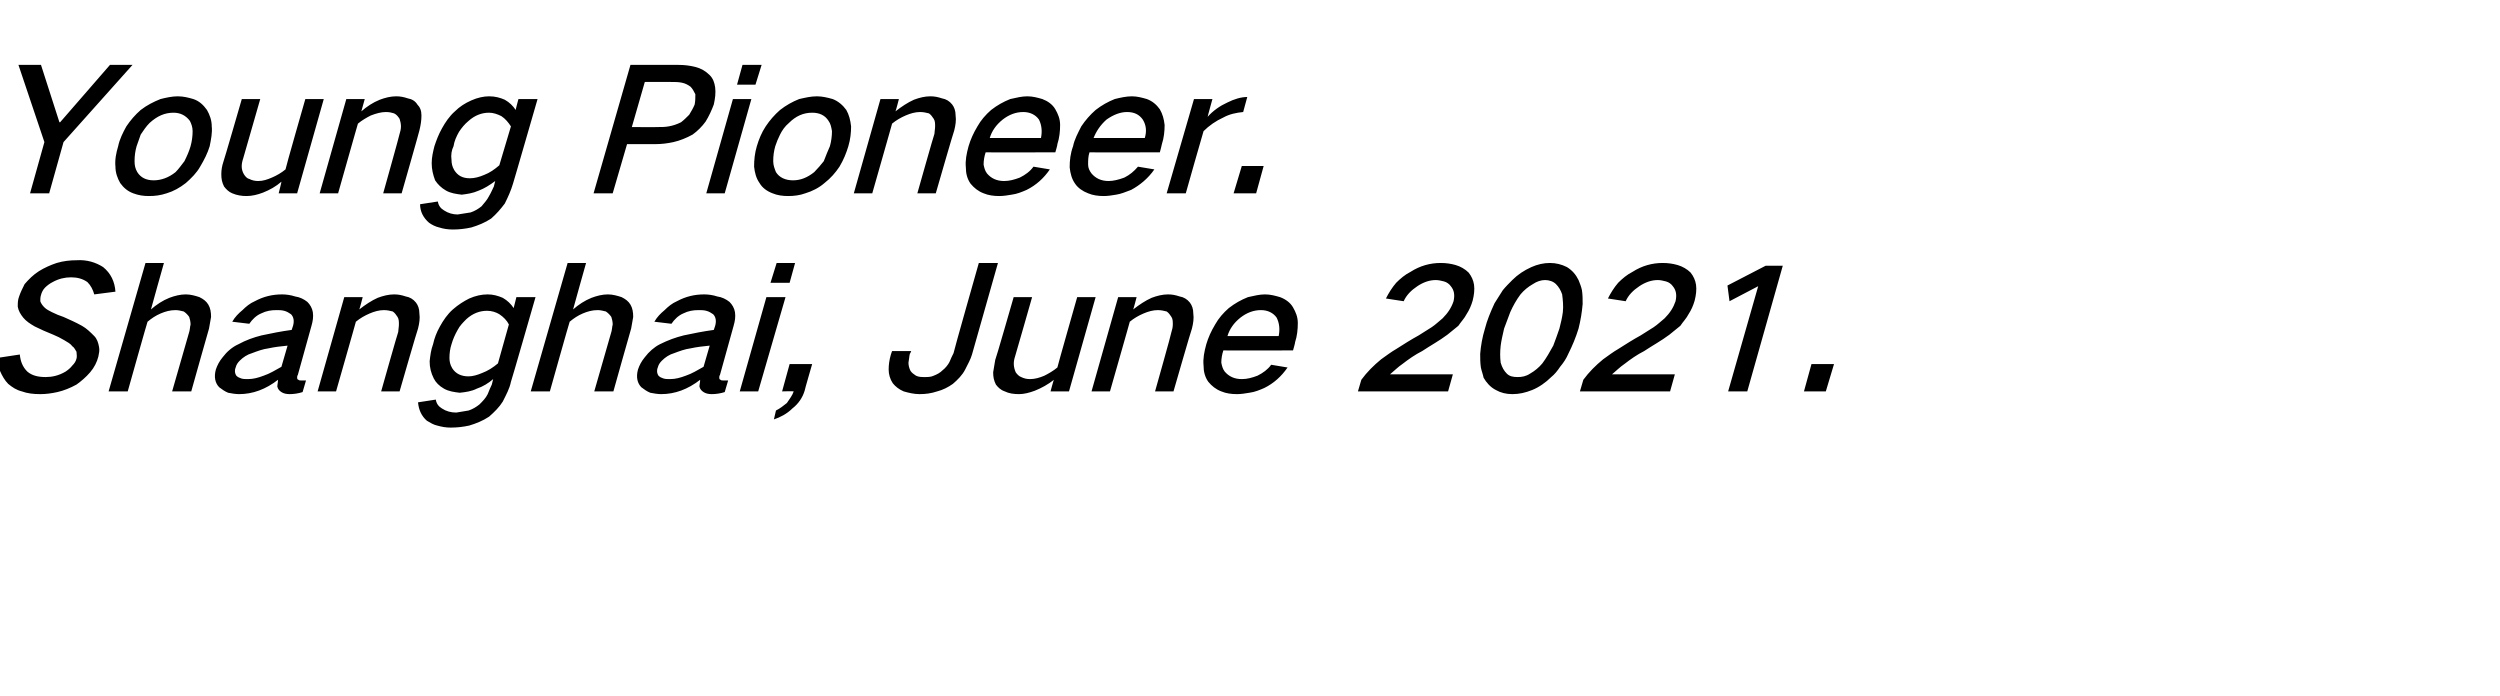 <?xml version="1.0" standalone="no"?>
<!DOCTYPE svg PUBLIC "-//W3C//DTD SVG 1.1//EN" "http://www.w3.org/Graphics/SVG/1.1/DTD/svg11.dtd">
<svg xmlns="http://www.w3.org/2000/svg" version="1.1" width="366px" height="101.9px" viewBox="0 -6 366 101.9" style="top:-6px">
  <desc>Young Pioneer. Shanghai, June 2021.</desc>
  <defs/>
  <g id="Polygon27441">
    <path d="M -0.4 46.4 C -0.3 47.1 -0.2 47.7 0 48.3 C 0.3 49 0.7 49.7 1.2 50.2 C 1.8 50.7 2.4 51.1 3.2 51.3 C 4 51.6 4.9 51.7 5.9 51.7 C 6.7 51.7 7.5 51.6 8.4 51.4 C 9.3 51.2 10.3 50.8 11.2 50.3 C 11.9 49.8 12.6 49.2 13.2 48.5 C 13.8 47.8 14.2 47 14.4 46.2 C 14.5 45.7 14.6 45.3 14.5 44.8 C 14.4 44.2 14.2 43.6 13.8 43.2 C 13.2 42.6 12.7 42.1 12 41.7 C 11.1 41.2 10.2 40.8 9.3 40.4 C 8.7 40.2 8.2 40 7.6 39.7 C 7.2 39.5 6.8 39.3 6.5 39 C 6.2 38.7 6 38.4 5.9 38.1 C 5.9 37.8 5.9 37.5 6 37.2 C 6.1 36.8 6.3 36.4 6.6 36.1 C 6.9 35.8 7.3 35.5 7.7 35.3 C 8.6 34.8 9.5 34.6 10.4 34.6 C 11.3 34.6 12.1 34.8 12.8 35.3 C 13.3 35.8 13.6 36.4 13.8 37.1 C 13.8 37.1 16.9 36.7 16.9 36.7 C 16.8 35.2 16.2 34 15.1 33.1 C 14 32.4 12.7 32 11.2 32.1 C 10.3 32.1 9.3 32.2 8.3 32.5 C 7.4 32.8 6.5 33.2 5.7 33.7 C 4.9 34.2 4.2 34.9 3.6 35.6 C 3.3 36.2 3 36.8 2.8 37.4 C 2.6 37.9 2.6 38.4 2.6 38.9 C 2.7 39.5 3 40 3.4 40.5 C 3.8 41 4.4 41.4 5.1 41.8 C 5.9 42.2 6.8 42.6 7.8 43 C 8.3 43.2 8.9 43.5 9.4 43.8 C 9.9 44.1 10.3 44.3 10.6 44.7 C 10.9 44.9 11 45.2 11.2 45.5 C 11.2 45.8 11.3 46.2 11.2 46.5 C 11.1 46.9 10.9 47.2 10.6 47.5 C 10.3 47.9 9.9 48.2 9.6 48.4 C 8.6 49 7.6 49.2 6.7 49.2 C 5.6 49.2 4.7 49 4 48.4 C 3.3 47.7 3 46.9 2.9 45.9 C 2.9 45.9 -0.4 46.4 -0.4 46.4 Z M 21.3 32.5 L 15.9 51.3 L 18.7 51.3 C 18.7 51.3 21.58 41.05 21.6 41.1 C 22.2 40.6 22.8 40.2 23.5 39.9 C 24.2 39.6 24.9 39.4 25.7 39.4 C 26.1 39.4 26.5 39.5 26.9 39.6 C 27.2 39.8 27.5 40.1 27.7 40.4 C 27.8 40.7 27.9 41.1 27.9 41.5 C 27.8 41.9 27.8 42.3 27.7 42.6 C 27.7 42.63 25.2 51.3 25.2 51.3 L 28 51.3 C 28 51.3 30.58 42.1 30.6 42.1 C 30.7 41.5 30.8 40.9 30.9 40.4 C 30.9 39.7 30.8 39.1 30.5 38.6 C 30.2 38.1 29.8 37.8 29.2 37.5 C 28.6 37.3 27.9 37.1 27.2 37.1 C 26.4 37.1 25.6 37.3 24.8 37.6 C 23.8 38 22.9 38.6 22.1 39.3 C 22.09 39.28 24 32.5 24 32.5 L 21.3 32.5 Z M 32.6 46.3 C 32.1 46.9 31.8 47.5 31.6 48.1 C 31.3 49.2 31.5 50.1 32.1 50.7 C 32.5 51 32.9 51.3 33.4 51.5 C 33.9 51.6 34.5 51.7 35 51.7 C 37 51.7 38.9 51 40.7 49.6 C 40.7 50 40.6 50.3 40.6 50.6 C 40.7 51 40.9 51.2 41.2 51.4 C 41.5 51.6 41.9 51.7 42.4 51.7 C 43 51.7 43.7 51.6 44.3 51.4 C 44.3 51.4 44.8 49.7 44.8 49.7 C 44.6 49.7 44.3 49.7 44.1 49.7 C 43.9 49.7 43.8 49.7 43.7 49.6 C 43.6 49.6 43.5 49.5 43.5 49.3 C 43.5 49.2 43.5 49 43.6 48.9 C 43.6 48.9 45.6 41.7 45.6 41.7 C 45.8 41 45.9 40.4 45.8 39.7 C 45.7 39.1 45.4 38.6 45 38.2 C 44.5 37.8 43.9 37.5 43.2 37.4 C 42.6 37.2 41.9 37.1 41.3 37.1 C 39.9 37.1 38.6 37.4 37.3 38.1 C 36.6 38.4 36 38.9 35.5 39.4 C 34.9 39.9 34.4 40.4 34 41.1 C 34 41.1 36.5 41.4 36.5 41.4 C 36.9 40.8 37.5 40.2 38.2 39.9 C 39 39.5 39.7 39.4 40.5 39.4 C 40.9 39.4 41.2 39.4 41.6 39.5 C 42 39.6 42.3 39.8 42.6 40 C 43 40.4 43.1 41 42.9 41.7 C 42.9 41.7 42.7 42.3 42.7 42.3 C 41.2 42.5 39.7 42.8 38.3 43.1 C 37.1 43.4 36 43.8 34.9 44.4 C 34 44.8 33.2 45.5 32.6 46.3 C 32.6 46.3 32.6 46.3 32.6 46.3 Z M 34.6 49 C 34.4 48.7 34.3 48.3 34.5 47.8 C 34.6 47.4 34.8 47.1 35.1 46.8 C 35.6 46.3 36.2 45.9 36.9 45.7 C 37.7 45.4 38.5 45.1 39.3 45 C 40.2 44.8 41.1 44.7 42.1 44.6 C 42.1 44.6 41.2 47.7 41.2 47.7 C 40.3 48.2 39.5 48.7 38.6 49 C 37.8 49.3 37.1 49.5 36.3 49.5 C 35.9 49.5 35.6 49.5 35.3 49.4 C 35 49.3 34.8 49.2 34.6 49 C 34.6 49 34.6 49 34.6 49 Z M 50.4 37.5 L 46.5 51.3 L 49.2 51.3 C 49.2 51.3 52.13 41.05 52.1 41.1 C 52.7 40.6 53.4 40.2 54.1 39.9 C 54.8 39.6 55.5 39.4 56.2 39.4 C 56.7 39.4 57.1 39.5 57.5 39.6 C 57.8 39.8 58 40.1 58.2 40.4 C 58.4 40.7 58.4 41.1 58.4 41.5 C 58.4 41.9 58.3 42.3 58.3 42.6 C 58.25 42.63 55.8 51.3 55.8 51.3 L 58.5 51.3 C 58.5 51.3 61.15 42.1 61.2 42.1 C 61.4 41.3 61.5 40.6 61.4 39.9 C 61.4 39.2 61.2 38.7 60.9 38.3 C 60.5 37.8 60 37.5 59.4 37.4 C 58.8 37.2 58.3 37.1 57.7 37.1 C 56.9 37.1 56.1 37.3 55.3 37.6 C 54.4 38 53.5 38.6 52.6 39.3 C 52.64 39.28 53.1 37.5 53.1 37.5 L 50.4 37.5 Z M 64.4 41.8 C 63.9 42.7 63.6 43.5 63.4 44.4 C 63.1 45.2 63 46 62.9 46.9 C 62.9 47.8 63.1 48.6 63.5 49.4 C 63.8 50 64.3 50.5 65 50.9 C 65.7 51.3 66.5 51.4 67.3 51.5 C 68.2 51.4 69 51.3 69.8 50.9 C 70.7 50.6 71.5 50.1 72.2 49.5 C 72.2 49.5 72 50.3 72 50.3 C 71.8 50.7 71.6 51.2 71.4 51.7 C 71.1 52.3 70.7 52.7 70.2 53.2 C 69.7 53.6 69.2 53.9 68.6 54.1 C 68 54.2 67.4 54.3 66.8 54.4 C 66 54.4 65.3 54.2 64.7 53.8 C 64.2 53.5 63.9 53.1 63.8 52.5 C 63.8 52.5 61.2 52.9 61.2 52.9 C 61.3 54 61.7 54.9 62.5 55.6 C 63 55.9 63.5 56.2 64 56.3 C 64.7 56.5 65.3 56.6 66 56.6 C 66.9 56.6 67.8 56.5 68.7 56.3 C 69.7 56 70.7 55.6 71.6 55 C 72.4 54.3 73.1 53.6 73.6 52.8 C 74.1 51.8 74.6 50.9 74.8 49.9 C 74.83 49.93 78.4 37.5 78.4 37.5 L 75.6 37.5 C 75.6 37.5 75.19 39.08 75.2 39.1 C 74.8 38.5 74.3 38 73.6 37.6 C 72.9 37.3 72.2 37.1 71.4 37.1 C 70.5 37.1 69.6 37.3 68.7 37.7 C 67.9 38.1 67.1 38.6 66.3 39.3 C 65.5 40 64.9 40.9 64.4 41.8 C 64.4 41.8 64.4 41.8 64.4 41.8 Z M 70.6 48.6 C 69.9 48.9 69.2 49.1 68.6 49.1 C 67.5 49.1 66.7 48.7 66.2 47.9 C 65.9 47.4 65.8 46.9 65.8 46.4 C 65.8 45.7 65.9 45 66.1 44.4 C 66.3 43.7 66.6 43 67 42.3 C 67.3 41.7 67.8 41.2 68.3 40.7 C 69.2 39.9 70.2 39.5 71.3 39.5 C 72 39.5 72.6 39.7 73.1 40 C 73.7 40.4 74.2 40.9 74.5 41.5 C 74.5 41.5 72.9 47.2 72.9 47.2 C 72.2 47.8 71.4 48.3 70.6 48.6 C 70.6 48.6 70.6 48.6 70.6 48.6 Z M 83.1 32.5 L 77.7 51.3 L 80.5 51.3 C 80.5 51.3 83.38 41.05 83.4 41.1 C 84 40.6 84.6 40.2 85.3 39.9 C 86 39.6 86.7 39.4 87.5 39.4 C 87.9 39.4 88.3 39.5 88.7 39.6 C 89 39.8 89.3 40.1 89.5 40.4 C 89.6 40.7 89.7 41.1 89.7 41.5 C 89.6 41.9 89.6 42.3 89.5 42.6 C 89.5 42.63 87 51.3 87 51.3 L 89.8 51.3 C 89.8 51.3 92.38 42.1 92.4 42.1 C 92.5 41.5 92.6 40.9 92.7 40.4 C 92.7 39.7 92.6 39.1 92.3 38.6 C 92 38.1 91.6 37.8 91 37.5 C 90.4 37.3 89.7 37.1 89 37.1 C 88.2 37.1 87.4 37.3 86.6 37.6 C 85.6 38 84.7 38.6 83.9 39.3 C 83.89 39.28 85.8 32.5 85.8 32.5 L 83.1 32.5 Z M 94.4 46.3 C 93.9 46.9 93.6 47.5 93.4 48.1 C 93.1 49.2 93.3 50.1 93.9 50.7 C 94.3 51 94.7 51.3 95.2 51.5 C 95.7 51.6 96.3 51.7 96.8 51.7 C 98.8 51.7 100.7 51 102.5 49.6 C 102.5 50 102.4 50.3 102.4 50.6 C 102.5 51 102.7 51.2 103 51.4 C 103.3 51.6 103.7 51.7 104.2 51.7 C 104.8 51.7 105.5 51.6 106.1 51.4 C 106.1 51.4 106.6 49.7 106.6 49.7 C 106.4 49.7 106.1 49.7 105.9 49.7 C 105.7 49.7 105.6 49.7 105.5 49.6 C 105.4 49.6 105.3 49.5 105.3 49.3 C 105.3 49.2 105.3 49 105.4 48.9 C 105.4 48.9 107.4 41.7 107.4 41.7 C 107.6 41 107.7 40.4 107.6 39.7 C 107.5 39.1 107.2 38.6 106.8 38.2 C 106.3 37.8 105.7 37.5 105 37.4 C 104.4 37.2 103.7 37.1 103.1 37.1 C 101.7 37.1 100.4 37.4 99.1 38.1 C 98.4 38.4 97.8 38.9 97.3 39.4 C 96.7 39.9 96.2 40.4 95.8 41.1 C 95.8 41.1 98.3 41.4 98.3 41.4 C 98.7 40.8 99.3 40.2 100 39.9 C 100.8 39.5 101.5 39.4 102.3 39.4 C 102.7 39.4 103 39.4 103.4 39.5 C 103.8 39.6 104.1 39.8 104.4 40 C 104.8 40.4 104.9 41 104.7 41.7 C 104.7 41.7 104.5 42.3 104.5 42.3 C 103 42.5 101.5 42.8 100.1 43.1 C 98.9 43.4 97.8 43.8 96.6 44.4 C 95.8 44.8 95 45.5 94.4 46.3 C 94.4 46.3 94.4 46.3 94.4 46.3 Z M 96.4 49 C 96.2 48.7 96.1 48.3 96.3 47.8 C 96.4 47.4 96.6 47.1 96.9 46.8 C 97.4 46.3 98 45.9 98.7 45.7 C 99.5 45.4 100.3 45.1 101.1 45 C 102 44.8 102.9 44.7 103.9 44.6 C 103.9 44.6 103 47.7 103 47.7 C 102.1 48.2 101.3 48.7 100.4 49 C 99.6 49.3 98.9 49.5 98.1 49.5 C 97.7 49.5 97.4 49.5 97.1 49.4 C 96.8 49.3 96.6 49.2 96.4 49 C 96.4 49 96.4 49 96.4 49 Z M 112.2 37.5 L 108.3 51.3 L 111 51.3 L 115 37.5 L 112.2 37.5 Z M 113.7 32.5 L 112.8 35.4 L 115.6 35.4 L 116.4 32.5 L 113.7 32.5 Z M 115.2 53 C 114.7 53.4 114.2 53.8 113.6 54.1 C 113.6 54.1 113.3 55.4 113.3 55.4 C 114.2 55.1 115.2 54.6 116 53.8 C 116.9 53.1 117.5 52.2 117.8 51.2 C 117.78 51.15 118.9 47.3 118.9 47.3 L 115.6 47.3 L 114.5 51.3 C 114.5 51.3 116.15 51.25 116.2 51.3 C 116 51.9 115.6 52.4 115.2 53 C 115.2 53 115.2 53 115.2 53 Z M 130.6 45.4 C 130.6 45.4 130.38 46 130.4 46 C 130.2 46.7 130.1 47.4 130.1 48.1 C 130.1 48.8 130.3 49.5 130.7 50.1 C 131.1 50.6 131.6 51 132.3 51.3 C 133 51.5 133.8 51.7 134.6 51.7 C 135.5 51.7 136.3 51.6 137.2 51.3 C 138 51.1 138.8 50.7 139.5 50.2 C 140.2 49.6 140.9 48.9 141.3 48.1 C 141.7 47.3 142.1 46.6 142.3 45.9 C 142.3 45.85 146.1 32.5 146.1 32.5 L 143.3 32.5 C 143.3 32.5 139.56 45.65 139.6 45.7 C 139.4 46.1 139.2 46.5 139 47 C 138.8 47.4 138.4 47.9 138 48.2 C 137.6 48.6 137.2 48.8 136.7 49 C 136.3 49.2 135.8 49.2 135.4 49.2 C 134.9 49.2 134.5 49.2 134.1 49 C 133.8 48.8 133.5 48.6 133.3 48.3 C 133.1 47.9 133 47.5 133 47.1 C 133.1 46.6 133.1 46.2 133.2 45.8 C 133.25 45.78 133.4 45.4 133.4 45.4 L 130.6 45.4 Z M 148.4 37.5 C 148.4 37.5 145.75 46.73 145.7 46.7 C 145.6 47.3 145.5 47.9 145.4 48.5 C 145.4 49.2 145.5 49.7 145.8 50.3 C 146.1 50.7 146.5 51.1 147.1 51.3 C 147.7 51.6 148.4 51.7 149.2 51.7 C 149.9 51.7 150.7 51.5 151.5 51.2 C 152.5 50.8 153.4 50.3 154.3 49.6 C 154.26 49.55 153.8 51.3 153.8 51.3 L 156.5 51.3 L 160.4 37.5 L 157.7 37.5 C 157.7 37.5 154.77 47.78 154.8 47.8 C 154.2 48.3 153.5 48.7 152.9 49 C 152.2 49.3 151.5 49.5 150.8 49.5 C 150.3 49.5 149.9 49.4 149.5 49.2 C 149.2 49.1 148.9 48.8 148.7 48.5 C 148.4 47.8 148.3 47.1 148.6 46.2 C 148.62 46.2 151.1 37.5 151.1 37.5 L 148.4 37.5 Z M 163.7 37.5 L 159.8 51.3 L 162.5 51.3 C 162.5 51.3 165.43 41.05 165.4 41.1 C 166 40.6 166.7 40.2 167.4 39.9 C 168.1 39.6 168.8 39.4 169.5 39.4 C 170 39.4 170.4 39.5 170.8 39.6 C 171.1 39.8 171.3 40.1 171.5 40.4 C 171.7 40.7 171.7 41.1 171.7 41.5 C 171.7 41.9 171.6 42.3 171.5 42.6 C 171.55 42.63 169.1 51.3 169.1 51.3 L 171.8 51.3 C 171.8 51.3 174.45 42.1 174.5 42.1 C 174.7 41.3 174.8 40.6 174.7 39.9 C 174.7 39.2 174.5 38.7 174.2 38.3 C 173.8 37.8 173.3 37.5 172.7 37.4 C 172.1 37.2 171.6 37.1 171 37.1 C 170.2 37.1 169.4 37.3 168.6 37.6 C 167.7 38 166.8 38.6 165.9 39.3 C 165.94 39.28 166.4 37.5 166.4 37.5 L 163.7 37.5 Z M 177.9 41.5 C 177.3 42.5 176.9 43.4 176.6 44.4 C 176.3 45.5 176.1 46.5 176.2 47.5 C 176.2 48.4 176.4 49.2 176.9 49.9 C 177.4 50.5 178 51 178.8 51.3 C 179.5 51.6 180.3 51.7 181.1 51.7 C 181.7 51.7 182.3 51.6 182.9 51.5 C 183.7 51.4 184.4 51.1 185.1 50.8 C 186.5 50.1 187.6 49.1 188.5 47.8 C 188.5 47.8 186.1 47.4 186.1 47.4 C 185.6 48.1 184.9 48.6 184.1 49 C 183.3 49.3 182.6 49.5 181.8 49.5 C 180.7 49.5 179.9 49.1 179.3 48.4 C 179 48 178.9 47.6 178.8 47.1 C 178.8 46.5 178.9 45.9 179.1 45.3 C 179.05 45.33 189.3 45.3 189.3 45.3 C 189.3 45.3 189.64 44.13 189.6 44.1 C 189.9 43.2 190 42.2 190 41.3 C 190 40.4 189.7 39.7 189.3 39 C 188.9 38.3 188.2 37.8 187.4 37.5 C 186.7 37.3 186 37.1 185.2 37.1 C 184.4 37.1 183.6 37.3 182.7 37.5 C 181.7 37.9 180.8 38.4 179.9 39.1 C 179.1 39.8 178.4 40.6 177.9 41.5 C 177.9 41.5 177.9 41.5 177.9 41.5 Z M 179.7 43.2 C 180 42.2 180.6 41.3 181.6 40.5 C 182.5 39.8 183.5 39.4 184.6 39.4 C 185.6 39.4 186.4 39.8 186.9 40.5 C 187.3 41.3 187.4 42.2 187.2 43.2 C 187.2 43.2 179.7 43.2 179.7 43.2 Z M 202.2 46.6 C 201.1 47.5 200.1 48.5 199.3 49.6 C 199.29 49.63 198.8 51.3 198.8 51.3 L 212 51.3 L 212.7 48.8 C 212.7 48.8 203.5 48.8 203.5 48.8 C 204.1 48.3 204.7 47.7 205.3 47.3 C 206.2 46.6 207.2 45.9 208.2 45.4 C 209.4 44.6 210.7 43.9 211.9 43 C 212.4 42.6 213 42.1 213.5 41.7 C 213.9 41.1 214.4 40.6 214.7 40 C 215.1 39.4 215.4 38.7 215.6 38 C 215.8 37.2 215.9 36.4 215.8 35.7 C 215.7 35 215.4 34.4 215 33.9 C 214.5 33.4 213.8 33 213.1 32.8 C 212.4 32.6 211.7 32.5 210.9 32.5 C 209.4 32.5 207.9 32.9 206.5 33.8 C 205.7 34.2 205 34.8 204.4 35.4 C 203.8 36.1 203.3 36.9 202.9 37.7 C 202.9 37.7 205.5 38.1 205.5 38.1 C 205.9 37.2 206.6 36.5 207.5 35.9 C 208.4 35.3 209.3 35 210.2 35 C 210.6 35 211 35.1 211.4 35.2 C 211.8 35.3 212.2 35.6 212.4 35.9 C 212.9 36.5 213 37.2 212.8 38.1 C 212.5 39 212 39.8 211.2 40.6 C 210.7 41 210.2 41.5 209.6 41.9 C 209 42.3 208.3 42.7 207.7 43.1 C 206.6 43.7 205.5 44.4 204.4 45.1 C 203.7 45.5 202.9 46.1 202.2 46.6 C 202.2 46.6 202.2 46.6 202.2 46.6 Z M 218.8 38.4 C 218.2 39.7 217.7 40.9 217.4 42.1 C 217 43.4 216.8 44.6 216.7 45.8 C 216.7 46.5 216.7 47.1 216.8 47.8 C 216.9 48.3 217.1 48.8 217.2 49.3 C 217.6 50 218.2 50.7 219 51.1 C 219.7 51.5 220.5 51.7 221.4 51.7 C 222.4 51.7 223.3 51.5 224.3 51.1 C 225.3 50.7 226.3 50 227.1 49.2 C 227.6 48.8 228 48.3 228.4 47.7 C 228.9 47.1 229.3 46.5 229.6 45.8 C 230.2 44.6 230.7 43.4 231.1 42.1 C 231.4 40.9 231.6 39.7 231.7 38.5 C 231.7 37.8 231.7 37.2 231.6 36.5 C 231.5 36 231.3 35.5 231.1 35 C 230.7 34.2 230.2 33.6 229.4 33.1 C 228.6 32.7 227.8 32.5 226.9 32.5 C 226 32.5 225.1 32.7 224.2 33.1 C 223.1 33.6 222.2 34.2 221.4 35 C 220.9 35.5 220.4 36 220 36.5 C 219.6 37.1 219.2 37.8 218.8 38.4 C 218.8 38.4 218.8 38.4 218.8 38.4 Z M 219.7 44.6 C 219.8 43.8 220 43 220.2 42.1 C 220.5 41.3 220.8 40.5 221.1 39.7 C 221.5 38.8 222 37.9 222.6 37.1 C 223.1 36.5 223.7 36 224.4 35.6 C 225 35.2 225.6 35 226.2 35 C 226.8 35 227.4 35.2 227.8 35.6 C 228.2 36 228.5 36.5 228.7 37.1 C 228.8 37.9 228.9 38.8 228.8 39.7 C 228.7 40.5 228.5 41.3 228.3 42.1 C 228 43 227.7 43.8 227.4 44.6 C 226.9 45.5 226.4 46.4 225.8 47.2 C 225.3 47.8 224.7 48.3 224 48.7 C 223.4 49.1 222.8 49.2 222.2 49.2 C 221.5 49.2 221 49.1 220.6 48.7 C 220.2 48.3 219.9 47.8 219.7 47.1 C 219.6 46.3 219.6 45.5 219.7 44.6 C 219.7 44.6 219.7 44.6 219.7 44.6 Z M 234.7 46.6 C 233.6 47.5 232.6 48.5 231.8 49.6 C 231.79 49.63 231.3 51.3 231.3 51.3 L 244.5 51.3 L 245.2 48.8 C 245.2 48.8 236 48.8 236 48.8 C 236.6 48.3 237.2 47.7 237.8 47.3 C 238.7 46.6 239.7 45.9 240.7 45.4 C 241.9 44.6 243.2 43.9 244.4 43 C 244.9 42.6 245.5 42.1 246 41.7 C 246.4 41.1 246.9 40.6 247.2 40 C 247.6 39.4 247.9 38.7 248.1 38 C 248.3 37.2 248.4 36.4 248.3 35.7 C 248.2 35 247.9 34.4 247.5 33.9 C 247 33.4 246.3 33 245.6 32.8 C 244.9 32.6 244.2 32.5 243.4 32.5 C 241.9 32.5 240.4 32.9 239 33.8 C 238.2 34.2 237.5 34.8 236.9 35.4 C 236.3 36.1 235.8 36.9 235.4 37.7 C 235.4 37.7 238 38.1 238 38.1 C 238.4 37.2 239.1 36.5 240 35.9 C 240.9 35.3 241.8 35 242.7 35 C 243.1 35 243.5 35.1 243.9 35.2 C 244.3 35.3 244.7 35.6 244.9 35.9 C 245.4 36.5 245.5 37.2 245.3 38.1 C 245 39 244.5 39.8 243.7 40.6 C 243.2 41 242.7 41.5 242.1 41.9 C 241.5 42.3 240.8 42.7 240.2 43.1 C 239.1 43.7 238 44.4 236.9 45.1 C 236.2 45.5 235.4 46.1 234.7 46.6 C 234.7 46.6 234.7 46.6 234.7 46.6 Z M 252.9 35.8 L 253.2 38.1 L 257.4 35.9 L 253 51.3 L 255.8 51.3 L 261 32.9 L 258.5 32.9 L 252.9 35.8 Z M 265.2 47.3 L 264.1 51.3 L 267.3 51.3 L 268.5 47.3 L 265.2 47.3 Z " stroke="none" fill="#000"/>
  </g>
  <g id="Polygon27440">
    <path d="M 2.7 3.5 L 6.5 14.8 L 4.4 22.3 L 7.2 22.3 L 9.3 14.8 L 19.4 3.5 L 16.1 3.5 L 8.8 11.9 L 8.7 11.9 L 6 3.5 L 2.7 3.5 Z M 18.5 12.5 C 18 13.4 17.5 14.4 17.3 15.4 C 17 16.4 16.8 17.4 16.9 18.4 C 16.9 19.3 17.2 20.1 17.6 20.8 C 18.1 21.5 18.7 22 19.5 22.3 C 20.3 22.6 21 22.7 21.8 22.7 C 22.7 22.7 23.5 22.6 24.4 22.3 C 25.4 22 26.3 21.5 27.2 20.8 C 28 20.1 28.8 19.3 29.3 18.4 C 29.9 17.4 30.4 16.4 30.7 15.4 C 30.9 14.4 31.1 13.4 31 12.5 C 31 11.6 30.7 10.8 30.3 10.1 C 29.8 9.4 29.2 8.8 28.3 8.5 C 27.6 8.3 26.9 8.1 26 8.1 C 25.2 8.1 24.3 8.3 23.5 8.5 C 22.5 8.9 21.5 9.4 20.6 10.1 C 19.8 10.8 19.1 11.6 18.5 12.5 C 18.5 12.5 18.5 12.5 18.5 12.5 Z M 19.7 17.6 C 19.7 16.8 19.8 16.1 20 15.4 C 20.2 14.8 20.4 14.3 20.6 13.7 C 21 13.1 21.4 12.5 21.9 12 C 23 11 24.1 10.5 25.4 10.5 C 26.4 10.5 27.2 10.9 27.8 11.7 C 28 12.1 28.2 12.6 28.2 13.2 C 28.2 13.9 28.1 14.7 27.9 15.4 C 27.7 16.1 27.4 16.8 27 17.6 C 26.6 18.1 26.2 18.7 25.7 19.2 C 24.7 20 23.6 20.4 22.5 20.4 C 21.4 20.4 20.6 20 20.1 19.2 C 19.8 18.7 19.7 18.2 19.7 17.6 C 19.7 17.6 19.7 17.6 19.7 17.6 Z M 35.4 8.5 C 35.4 8.5 32.73 17.73 32.7 17.7 C 32.5 18.3 32.4 18.9 32.4 19.5 C 32.4 20.2 32.5 20.7 32.8 21.3 C 33.1 21.7 33.5 22.1 34 22.3 C 34.7 22.6 35.4 22.7 36.1 22.7 C 36.9 22.7 37.7 22.5 38.5 22.2 C 39.5 21.8 40.4 21.3 41.2 20.6 C 41.24 20.55 40.8 22.3 40.8 22.3 L 43.5 22.3 L 47.4 8.5 L 44.7 8.5 C 44.7 8.5 41.75 18.78 41.8 18.8 C 41.2 19.3 40.5 19.7 39.8 20 C 39.1 20.3 38.5 20.5 37.8 20.5 C 37.3 20.5 36.9 20.4 36.5 20.2 C 36.1 20.1 35.9 19.8 35.7 19.5 C 35.3 18.8 35.3 18.1 35.6 17.2 C 35.6 17.2 38.1 8.5 38.1 8.5 L 35.4 8.5 Z M 50.7 8.5 L 46.8 22.3 L 49.5 22.3 C 49.5 22.3 52.4 12.05 52.4 12.1 C 53 11.6 53.7 11.2 54.3 10.9 C 55.1 10.6 55.8 10.4 56.5 10.4 C 57 10.4 57.4 10.5 57.7 10.6 C 58.1 10.8 58.3 11.1 58.5 11.4 C 58.6 11.7 58.7 12.1 58.7 12.5 C 58.7 12.9 58.6 13.3 58.5 13.6 C 58.53 13.63 56.1 22.3 56.1 22.3 L 58.8 22.3 C 58.8 22.3 61.43 13.1 61.4 13.1 C 61.6 12.3 61.7 11.6 61.7 10.9 C 61.7 10.2 61.5 9.7 61.1 9.3 C 60.8 8.8 60.3 8.5 59.7 8.4 C 59.1 8.2 58.6 8.1 58 8.1 C 57.2 8.1 56.4 8.3 55.6 8.6 C 54.6 9 53.7 9.6 52.9 10.3 C 52.91 10.28 53.4 8.5 53.4 8.5 L 50.7 8.5 Z M 64.7 12.8 C 64.2 13.7 63.9 14.5 63.6 15.4 C 63.4 16.2 63.2 17 63.2 17.9 C 63.2 18.8 63.4 19.6 63.7 20.4 C 64.1 21 64.6 21.5 65.3 21.9 C 66 22.3 66.8 22.4 67.6 22.5 C 68.4 22.4 69.2 22.3 70.1 21.9 C 70.9 21.6 71.7 21.1 72.5 20.5 C 72.5 20.5 72.3 21.3 72.3 21.3 C 72.1 21.7 71.9 22.2 71.6 22.7 C 71.3 23.3 70.9 23.7 70.5 24.2 C 70 24.6 69.5 24.9 68.9 25.1 C 68.3 25.2 67.6 25.3 67 25.4 C 66.3 25.4 65.6 25.2 65 24.8 C 64.5 24.5 64.2 24.1 64.1 23.5 C 64.1 23.5 61.5 23.9 61.5 23.9 C 61.5 25 62 25.9 62.8 26.6 C 63.2 26.9 63.8 27.2 64.3 27.3 C 64.9 27.5 65.6 27.6 66.3 27.6 C 67.2 27.6 68.1 27.5 69 27.3 C 70 27 71 26.6 71.9 26 C 72.7 25.3 73.3 24.6 73.9 23.8 C 74.4 22.8 74.8 21.9 75.1 20.9 C 75.11 20.93 78.7 8.5 78.7 8.5 L 75.9 8.5 C 75.9 8.5 75.47 10.08 75.5 10.1 C 75.1 9.5 74.6 9 73.9 8.6 C 73.2 8.3 72.5 8.1 71.6 8.1 C 70.8 8.1 69.9 8.3 69 8.7 C 68.1 9.1 67.3 9.6 66.6 10.3 C 65.8 11 65.2 11.9 64.7 12.8 C 64.7 12.8 64.7 12.8 64.7 12.8 Z M 70.9 19.6 C 70.2 19.9 69.5 20.1 68.8 20.1 C 67.7 20.1 67 19.7 66.5 18.9 C 66.2 18.4 66.1 17.9 66.1 17.4 C 66 16.7 66.1 16 66.4 15.4 C 66.5 14.7 66.8 14 67.2 13.3 C 67.6 12.7 68 12.2 68.6 11.7 C 69.5 10.9 70.5 10.5 71.6 10.5 C 72.2 10.5 72.8 10.7 73.4 11 C 74 11.4 74.4 11.9 74.8 12.5 C 74.8 12.5 73.1 18.2 73.1 18.2 C 72.4 18.8 71.7 19.3 70.9 19.6 C 70.9 19.6 70.9 19.6 70.9 19.6 Z M 92.3 3.5 L 86.9 22.3 L 89.7 22.3 L 91.8 15.1 C 91.8 15.1 95.98 15.1 96 15.1 C 96.8 15.1 97.7 15 98.6 14.8 C 99.5 14.6 100.5 14.2 101.4 13.7 C 102.1 13.2 102.8 12.5 103.3 11.8 C 103.8 11 104.2 10.1 104.5 9.3 C 104.7 8.4 104.8 7.6 104.7 6.8 C 104.6 6.1 104.4 5.5 103.9 5 C 103.3 4.4 102.6 4 101.8 3.8 C 101 3.6 100.2 3.5 99.3 3.5 C 99.3 3.5 92.3 3.5 92.3 3.5 Z M 94.4 6 C 94.4 6 98.27 5.98 98.3 6 C 98.8 6 99.3 6 99.8 6.1 C 100.3 6.2 100.7 6.4 101.1 6.7 C 101.4 7 101.6 7.4 101.8 7.8 C 101.8 8.3 101.8 8.8 101.7 9.3 C 101.5 9.8 101.2 10.3 100.9 10.8 C 100.5 11.2 100.1 11.6 99.7 11.9 C 99.1 12.2 98.5 12.4 97.9 12.5 C 97.4 12.6 96.8 12.6 96.3 12.6 C 96.31 12.63 92.5 12.6 92.5 12.6 L 94.4 6 Z M 107.3 8.5 L 103.4 22.3 L 106.1 22.3 L 110 8.5 L 107.3 8.5 Z M 108.7 3.5 L 107.9 6.4 L 110.6 6.4 L 111.5 3.5 L 108.7 3.5 Z M 112.1 12.5 C 111.5 13.4 111.1 14.4 110.8 15.4 C 110.5 16.4 110.4 17.4 110.4 18.4 C 110.5 19.3 110.7 20.1 111.2 20.8 C 111.6 21.5 112.3 22 113.1 22.3 C 113.8 22.6 114.6 22.7 115.4 22.7 C 116.2 22.7 117.1 22.6 117.9 22.3 C 118.9 22 119.9 21.5 120.7 20.8 C 121.6 20.1 122.3 19.3 122.9 18.4 C 123.5 17.4 123.9 16.4 124.2 15.4 C 124.5 14.4 124.6 13.4 124.6 12.5 C 124.5 11.6 124.3 10.8 123.9 10.1 C 123.4 9.4 122.7 8.8 121.9 8.5 C 121.2 8.3 120.4 8.1 119.6 8.1 C 118.7 8.1 117.9 8.3 117 8.5 C 116 8.9 115.1 9.4 114.2 10.1 C 113.4 10.8 112.7 11.6 112.1 12.5 C 112.1 12.5 112.1 12.5 112.1 12.5 Z M 113.2 17.6 C 113.2 16.8 113.3 16.1 113.5 15.4 C 113.7 14.8 113.9 14.3 114.2 13.7 C 114.5 13.1 114.9 12.5 115.5 12 C 116.5 11 117.6 10.5 118.9 10.5 C 120 10.5 120.8 10.9 121.3 11.7 C 121.6 12.1 121.7 12.6 121.8 13.2 C 121.8 13.9 121.7 14.7 121.5 15.4 C 121.2 16.1 120.9 16.8 120.6 17.6 C 120.2 18.1 119.7 18.7 119.2 19.2 C 118.2 20 117.2 20.4 116.1 20.4 C 115 20.4 114.1 20 113.6 19.2 C 113.4 18.7 113.2 18.2 113.2 17.6 C 113.2 17.6 113.2 17.6 113.2 17.6 Z M 128.9 8.5 L 125 22.3 L 127.7 22.3 C 127.7 22.3 130.63 12.05 130.6 12.1 C 131.2 11.6 131.9 11.2 132.6 10.9 C 133.3 10.6 134 10.4 134.7 10.4 C 135.2 10.4 135.6 10.5 136 10.6 C 136.3 10.8 136.5 11.1 136.7 11.4 C 136.9 11.7 136.9 12.1 136.9 12.5 C 136.9 12.9 136.8 13.3 136.8 13.6 C 136.75 13.63 134.3 22.3 134.3 22.3 L 137 22.3 C 137 22.3 139.65 13.1 139.7 13.1 C 139.9 12.3 140 11.6 139.9 10.9 C 139.9 10.2 139.7 9.7 139.4 9.3 C 139 8.8 138.5 8.5 137.9 8.4 C 137.3 8.2 136.8 8.1 136.2 8.1 C 135.4 8.1 134.6 8.3 133.8 8.6 C 132.9 9 132 9.6 131.1 10.3 C 131.14 10.28 131.6 8.5 131.6 8.5 L 128.9 8.5 Z M 143.1 12.5 C 142.5 13.5 142.1 14.4 141.8 15.4 C 141.5 16.5 141.3 17.5 141.4 18.5 C 141.4 19.4 141.6 20.2 142.1 20.9 C 142.6 21.5 143.2 22 144 22.3 C 144.7 22.6 145.5 22.7 146.3 22.7 C 146.9 22.7 147.5 22.6 148.1 22.5 C 148.9 22.4 149.6 22.1 150.3 21.8 C 151.7 21.1 152.8 20.1 153.7 18.8 C 153.7 18.8 151.3 18.4 151.3 18.4 C 150.8 19.1 150.1 19.6 149.3 20 C 148.5 20.3 147.8 20.5 147 20.5 C 145.9 20.5 145.1 20.1 144.5 19.4 C 144.2 19 144.1 18.6 144 18.1 C 144 17.5 144.1 16.9 144.3 16.3 C 144.25 16.33 154.5 16.3 154.5 16.3 C 154.5 16.3 154.85 15.13 154.8 15.1 C 155.1 14.2 155.2 13.2 155.2 12.3 C 155.2 11.4 154.9 10.7 154.5 10 C 154.1 9.3 153.4 8.8 152.6 8.5 C 151.9 8.3 151.2 8.1 150.4 8.1 C 149.6 8.1 148.8 8.3 147.9 8.5 C 146.9 8.9 146 9.4 145.1 10.1 C 144.3 10.8 143.6 11.6 143.1 12.5 C 143.1 12.5 143.1 12.5 143.1 12.5 Z M 144.9 14.2 C 145.2 13.2 145.8 12.3 146.8 11.5 C 147.7 10.8 148.7 10.4 149.8 10.4 C 150.8 10.4 151.6 10.8 152.1 11.5 C 152.5 12.3 152.6 13.2 152.4 14.2 C 152.4 14.2 144.9 14.2 144.9 14.2 Z M 158.3 12.5 C 157.8 13.5 157.3 14.4 157.1 15.4 C 156.7 16.5 156.6 17.5 156.6 18.5 C 156.7 19.4 156.9 20.2 157.4 20.9 C 157.8 21.5 158.5 22 159.3 22.3 C 160 22.6 160.8 22.7 161.6 22.7 C 162.2 22.7 162.8 22.6 163.4 22.5 C 164.1 22.4 164.8 22.1 165.6 21.8 C 166.9 21.1 168.1 20.1 169 18.8 C 169 18.8 166.6 18.4 166.6 18.4 C 166 19.1 165.4 19.6 164.6 20 C 163.8 20.3 163 20.5 162.3 20.5 C 161.2 20.5 160.4 20.1 159.8 19.4 C 159.5 19 159.3 18.6 159.3 18.1 C 159.3 17.5 159.3 16.9 159.5 16.3 C 159.53 16.33 169.8 16.3 169.8 16.3 C 169.8 16.3 170.12 15.13 170.1 15.1 C 170.4 14.2 170.5 13.2 170.5 12.3 C 170.4 11.4 170.2 10.7 169.8 10 C 169.3 9.3 168.7 8.8 167.9 8.5 C 167.2 8.3 166.5 8.1 165.7 8.1 C 164.9 8.1 164 8.3 163.2 8.5 C 162.2 8.9 161.3 9.4 160.4 10.1 C 159.6 10.8 158.9 11.6 158.3 12.5 C 158.3 12.5 158.3 12.5 158.3 12.5 Z M 160.1 14.2 C 160.5 13.2 161.1 12.3 162 11.5 C 163 10.8 164 10.4 165 10.4 C 166.1 10.4 166.8 10.8 167.3 11.5 C 167.8 12.3 167.9 13.2 167.6 14.2 C 167.6 14.2 160.1 14.2 160.1 14.2 Z M 174.8 8.5 L 170.8 22.3 L 173.6 22.3 C 173.6 22.3 176.17 13.2 176.2 13.2 C 177 12.4 178 11.7 179.1 11.2 C 180 10.7 181 10.5 182 10.4 C 182 10.4 182.6 8.2 182.6 8.2 C 181.7 8.2 180.7 8.5 179.7 9 C 178.6 9.5 177.6 10.2 176.8 11.1 C 176.77 11.13 177.5 8.5 177.5 8.5 L 174.8 8.5 Z M 181.8 18.3 L 180.6 22.3 L 183.9 22.3 L 185 18.3 L 181.8 18.3 Z " stroke="none" fill="#000"/>
  </g>
</svg>